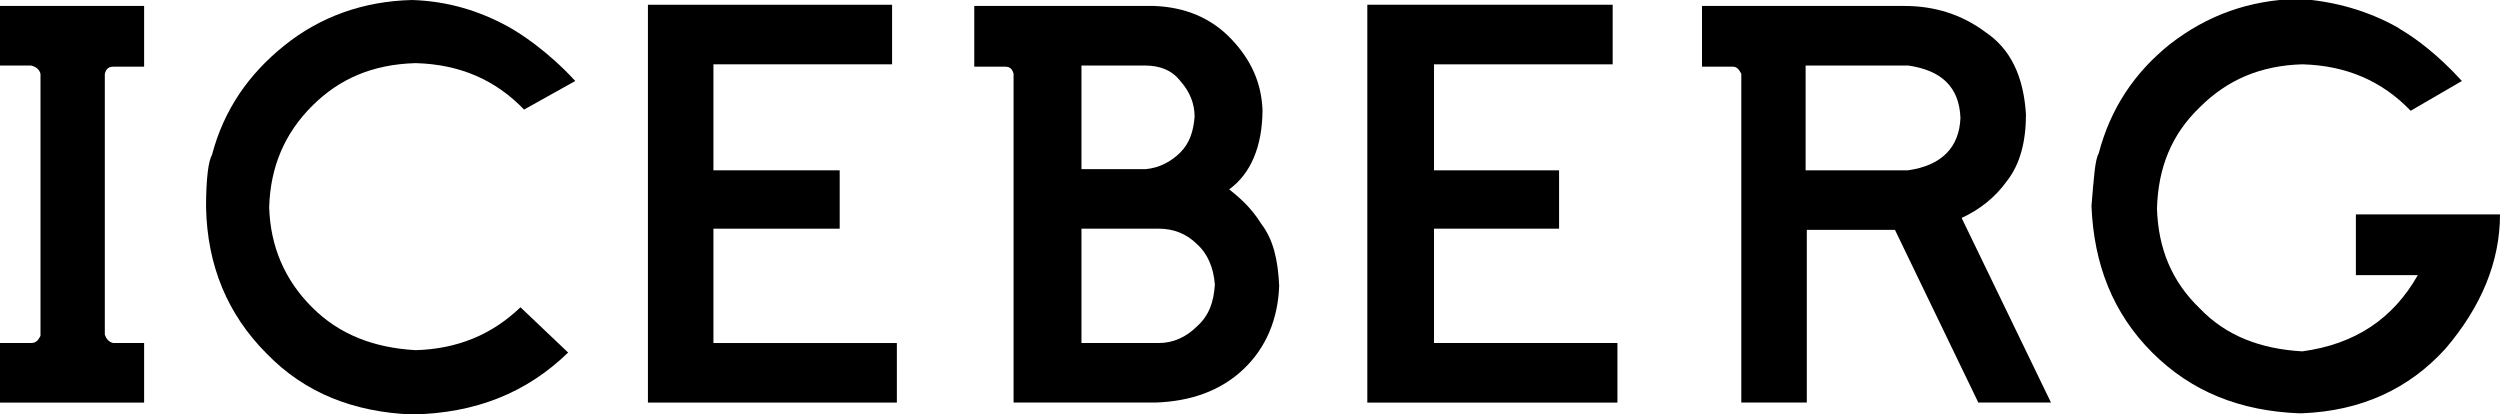 <?xml version="1.0" encoding="UTF-8"?> <svg xmlns="http://www.w3.org/2000/svg" width="209.9" height="34.8" viewBox="206.1 110.9 209.9 34.8"><path d="m206.1 116.4h2.6c.4.1.7.3.8.7v22c-.2.4-.4.6-.8.6h-2.6v5h12.1v-5h-2.6c-.4-.1-.6-.4-.7-.7v-21.9c.1-.4.3-.6.7-.6h2.6v-5.1h-12.1v5"></path><path d="m266 130.1h10.6v-4.9h-10.6v-8.9h15v-5h-20.5v33.4h20.9v-5h-15.4z"></path><path d="m241 140.3c-3.5-.2-6.4-1.3-8.7-3.6-2.3-2.3-3.5-5.1-3.6-8.4.1-3.4 1.3-6.2 3.6-8.5 2.3-2.3 5.1-3.5 8.7-3.6 3.7.1 6.7 1.4 9.1 3.9l4.3-2.4c-2.3-2.5-4.6-4-5.7-4.6-2.4-1.3-5-2.1-8-2.2-4.1.1-7.7 1.4-10.7 3.8-3 2.4-5.1 5.4-6.1 9.2-.3.5-.5 2-.5 4.4.1 4.9 1.8 9 5.1 12.3 3.2 3.3 7.3 4.9 12.2 5.1 5.3-.1 9.6-1.8 13.1-5.2l-4-3.8c-2.4 2.3-5.3 3.5-8.8 3.6"></path><path d="m309.3 126.8c1.8-1.3 2.8-3.6 2.8-6.7-.1-2.2-.9-4.1-2.6-5.9-1.7-1.8-3.9-2.7-6.5-2.8h-15.1v5.1h2.6c.4 0 .6.2.7.6v27.6h11.9c3-.1 5.5-1 7.4-2.8 1.9-1.8 2.9-4.2 3-7-.1-2.2-.5-3.9-1.5-5.2-.8-1.3-1.8-2.2-2.7-2.9m-12.4-10.4h5.3c1.3 0 2.3.4 3 1.3.8.9 1.2 1.9 1.2 3-.1 1.2-.4 2.2-1.2 3-.8.8-1.8 1.3-2.9 1.4h-5.4v-8.7m9.7 21.9c-.9.9-2 1.4-3.2 1.4h-6.5v-9.6h6.5c1.2 0 2.3.4 3.2 1.3.9.8 1.4 2 1.5 3.4-.1 1.5-.5 2.6-1.5 3.5"></path><path d="m374.6 126.1c1.1-1.4 1.6-3.3 1.6-5.6-.2-3.2-1.3-5.5-3.4-6.9-2-1.5-4.3-2.2-6.8-2.2h-17v5.1h2.6c.3 0 .5.2.7.6v27.6h5.5v-14.5h7.4l7 14.5h6.1l-7.5-15.5c1.5-.7 2.8-1.7 3.8-3.1m-8.3-.9h-8.6v-8.8h8.6c2.8.4 4.3 1.8 4.4 4.4-.1 2.5-1.6 4-4.4 4.4"></path><path d="m326.5 130.1h10.5v-4.9h-10.5v-8.9h15v-5h-20.6v33.4h21v-5h-15.4z"></path><path d="m403.9 134h5.2c-2.1 3.7-5.3 5.8-9.7 6.4-3.5-.2-6.4-1.3-8.6-3.6-2.4-2.3-3.5-5.1-3.6-8.4.1-3.4 1.2-6.2 3.6-8.5 2.3-2.3 5.1-3.5 8.6-3.6 3.7.1 6.7 1.4 9.1 3.9l4.3-2.5c-2-2.2-3.9-3.6-5.1-4.3l-.3-.2c-2.5-1.4-5.3-2.2-8.3-2.4-4.2.1-7.7 1.4-10.8 3.8-3 2.4-5 5.4-6 9.2-.3.5-.4 2-.6 4.4.2 4.9 1.8 9 5.1 12.3 3.3 3.3 7.4 4.9 12.3 5.1h.3c4.9-.2 8.9-2 12-5.4 3-3.5 4.6-7.3 4.6-11.3h-12.1v5.1"></path></svg> 